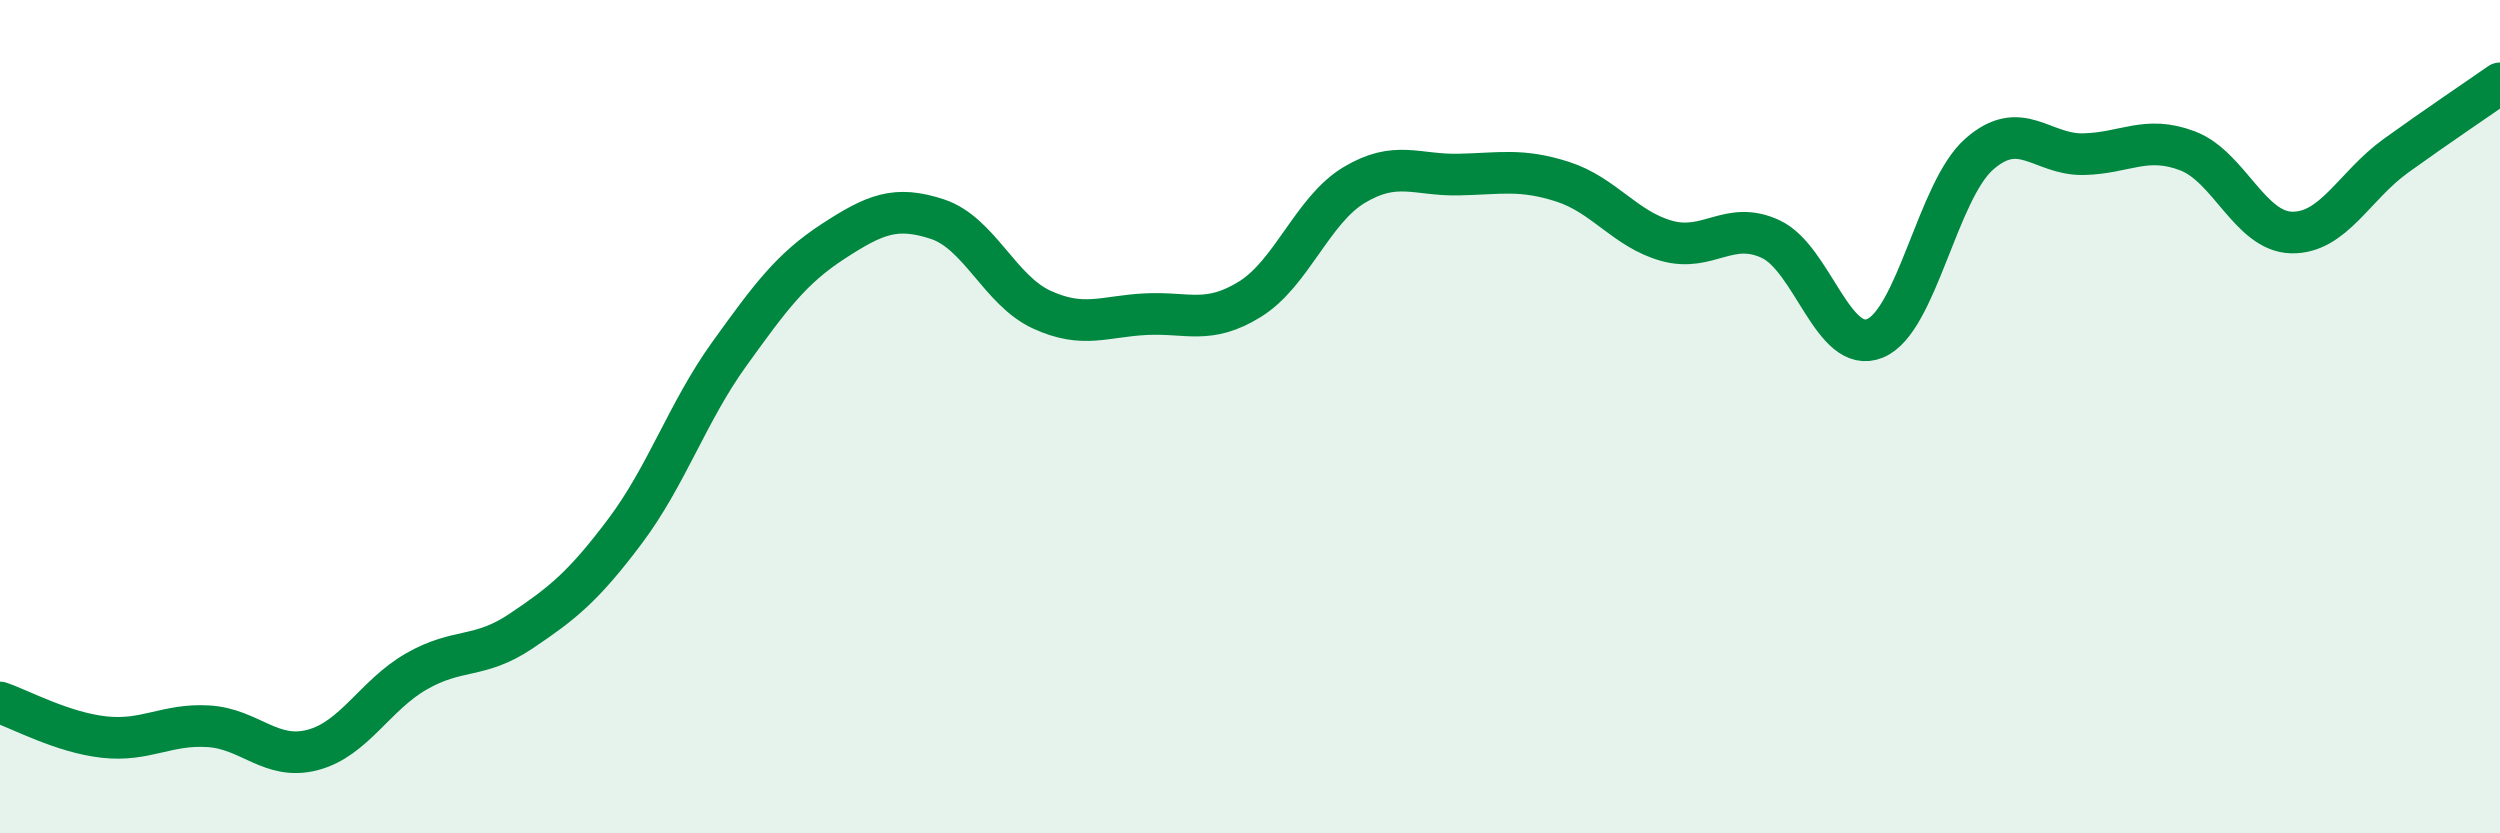 
    <svg width="60" height="20" viewBox="0 0 60 20" xmlns="http://www.w3.org/2000/svg">
      <path
        d="M 0,16.86 C 0.5,17.03 1.5,17.58 2.5,17.69 C 3.5,17.8 4,17.37 5,17.43 C 6,17.49 6.5,18.26 7.5,18 C 8.5,17.74 9,16.68 10,16.11 C 11,15.54 11.5,15.82 12.5,15.15 C 13.5,14.48 14,14.08 15,12.75 C 16,11.42 16.5,9.89 17.5,8.5 C 18.5,7.11 19,6.44 20,5.79 C 21,5.14 21.5,4.93 22.5,5.26 C 23.5,5.59 24,6.97 25,7.43 C 26,7.89 26.5,7.59 27.5,7.54 C 28.5,7.49 29,7.8 30,7.18 C 31,6.56 31.5,5.04 32.5,4.44 C 33.5,3.84 34,4.21 35,4.19 C 36,4.17 36.5,4.04 37.5,4.36 C 38.5,4.68 39,5.5 40,5.78 C 41,6.06 41.5,5.27 42.5,5.74 C 43.5,6.21 44,8.53 45,8.12 C 46,7.71 46.5,4.58 47.5,3.7 C 48.5,2.82 49,3.72 50,3.7 C 51,3.68 51.5,3.24 52.5,3.62 C 53.5,4 54,5.56 55,5.58 C 56,5.6 56.5,4.46 57.5,3.74 C 58.5,3.02 59.5,2.35 60,2L60 20L0 20Z"
        fill="#008740"
        opacity="0.1"
        stroke-linecap="round"
        stroke-linejoin="round"
      />
      <path
        d="M 0,16.86 C 0.5,17.03 1.5,17.58 2.5,17.69 C 3.5,17.8 4,17.37 5,17.43 C 6,17.49 6.5,18.26 7.5,18 C 8.5,17.74 9,16.68 10,16.11 C 11,15.54 11.5,15.82 12.5,15.15 C 13.5,14.48 14,14.08 15,12.75 C 16,11.42 16.5,9.89 17.5,8.5 C 18.5,7.11 19,6.44 20,5.79 C 21,5.14 21.5,4.93 22.5,5.26 C 23.5,5.59 24,6.97 25,7.43 C 26,7.89 26.5,7.59 27.5,7.54 C 28.5,7.49 29,7.8 30,7.18 C 31,6.56 31.5,5.04 32.5,4.44 C 33.5,3.84 34,4.21 35,4.19 C 36,4.17 36.5,4.04 37.5,4.36 C 38.5,4.68 39,5.5 40,5.78 C 41,6.06 41.5,5.27 42.5,5.74 C 43.5,6.21 44,8.53 45,8.12 C 46,7.71 46.5,4.58 47.5,3.7 C 48.5,2.82 49,3.72 50,3.7 C 51,3.68 51.5,3.24 52.5,3.62 C 53.5,4 54,5.56 55,5.58 C 56,5.6 56.5,4.46 57.5,3.74 C 58.5,3.02 59.5,2.35 60,2"
        stroke="#008740"
        stroke-width="1"
        fill="none"
        stroke-linecap="round"
        stroke-linejoin="round"
      />
    </svg>
  